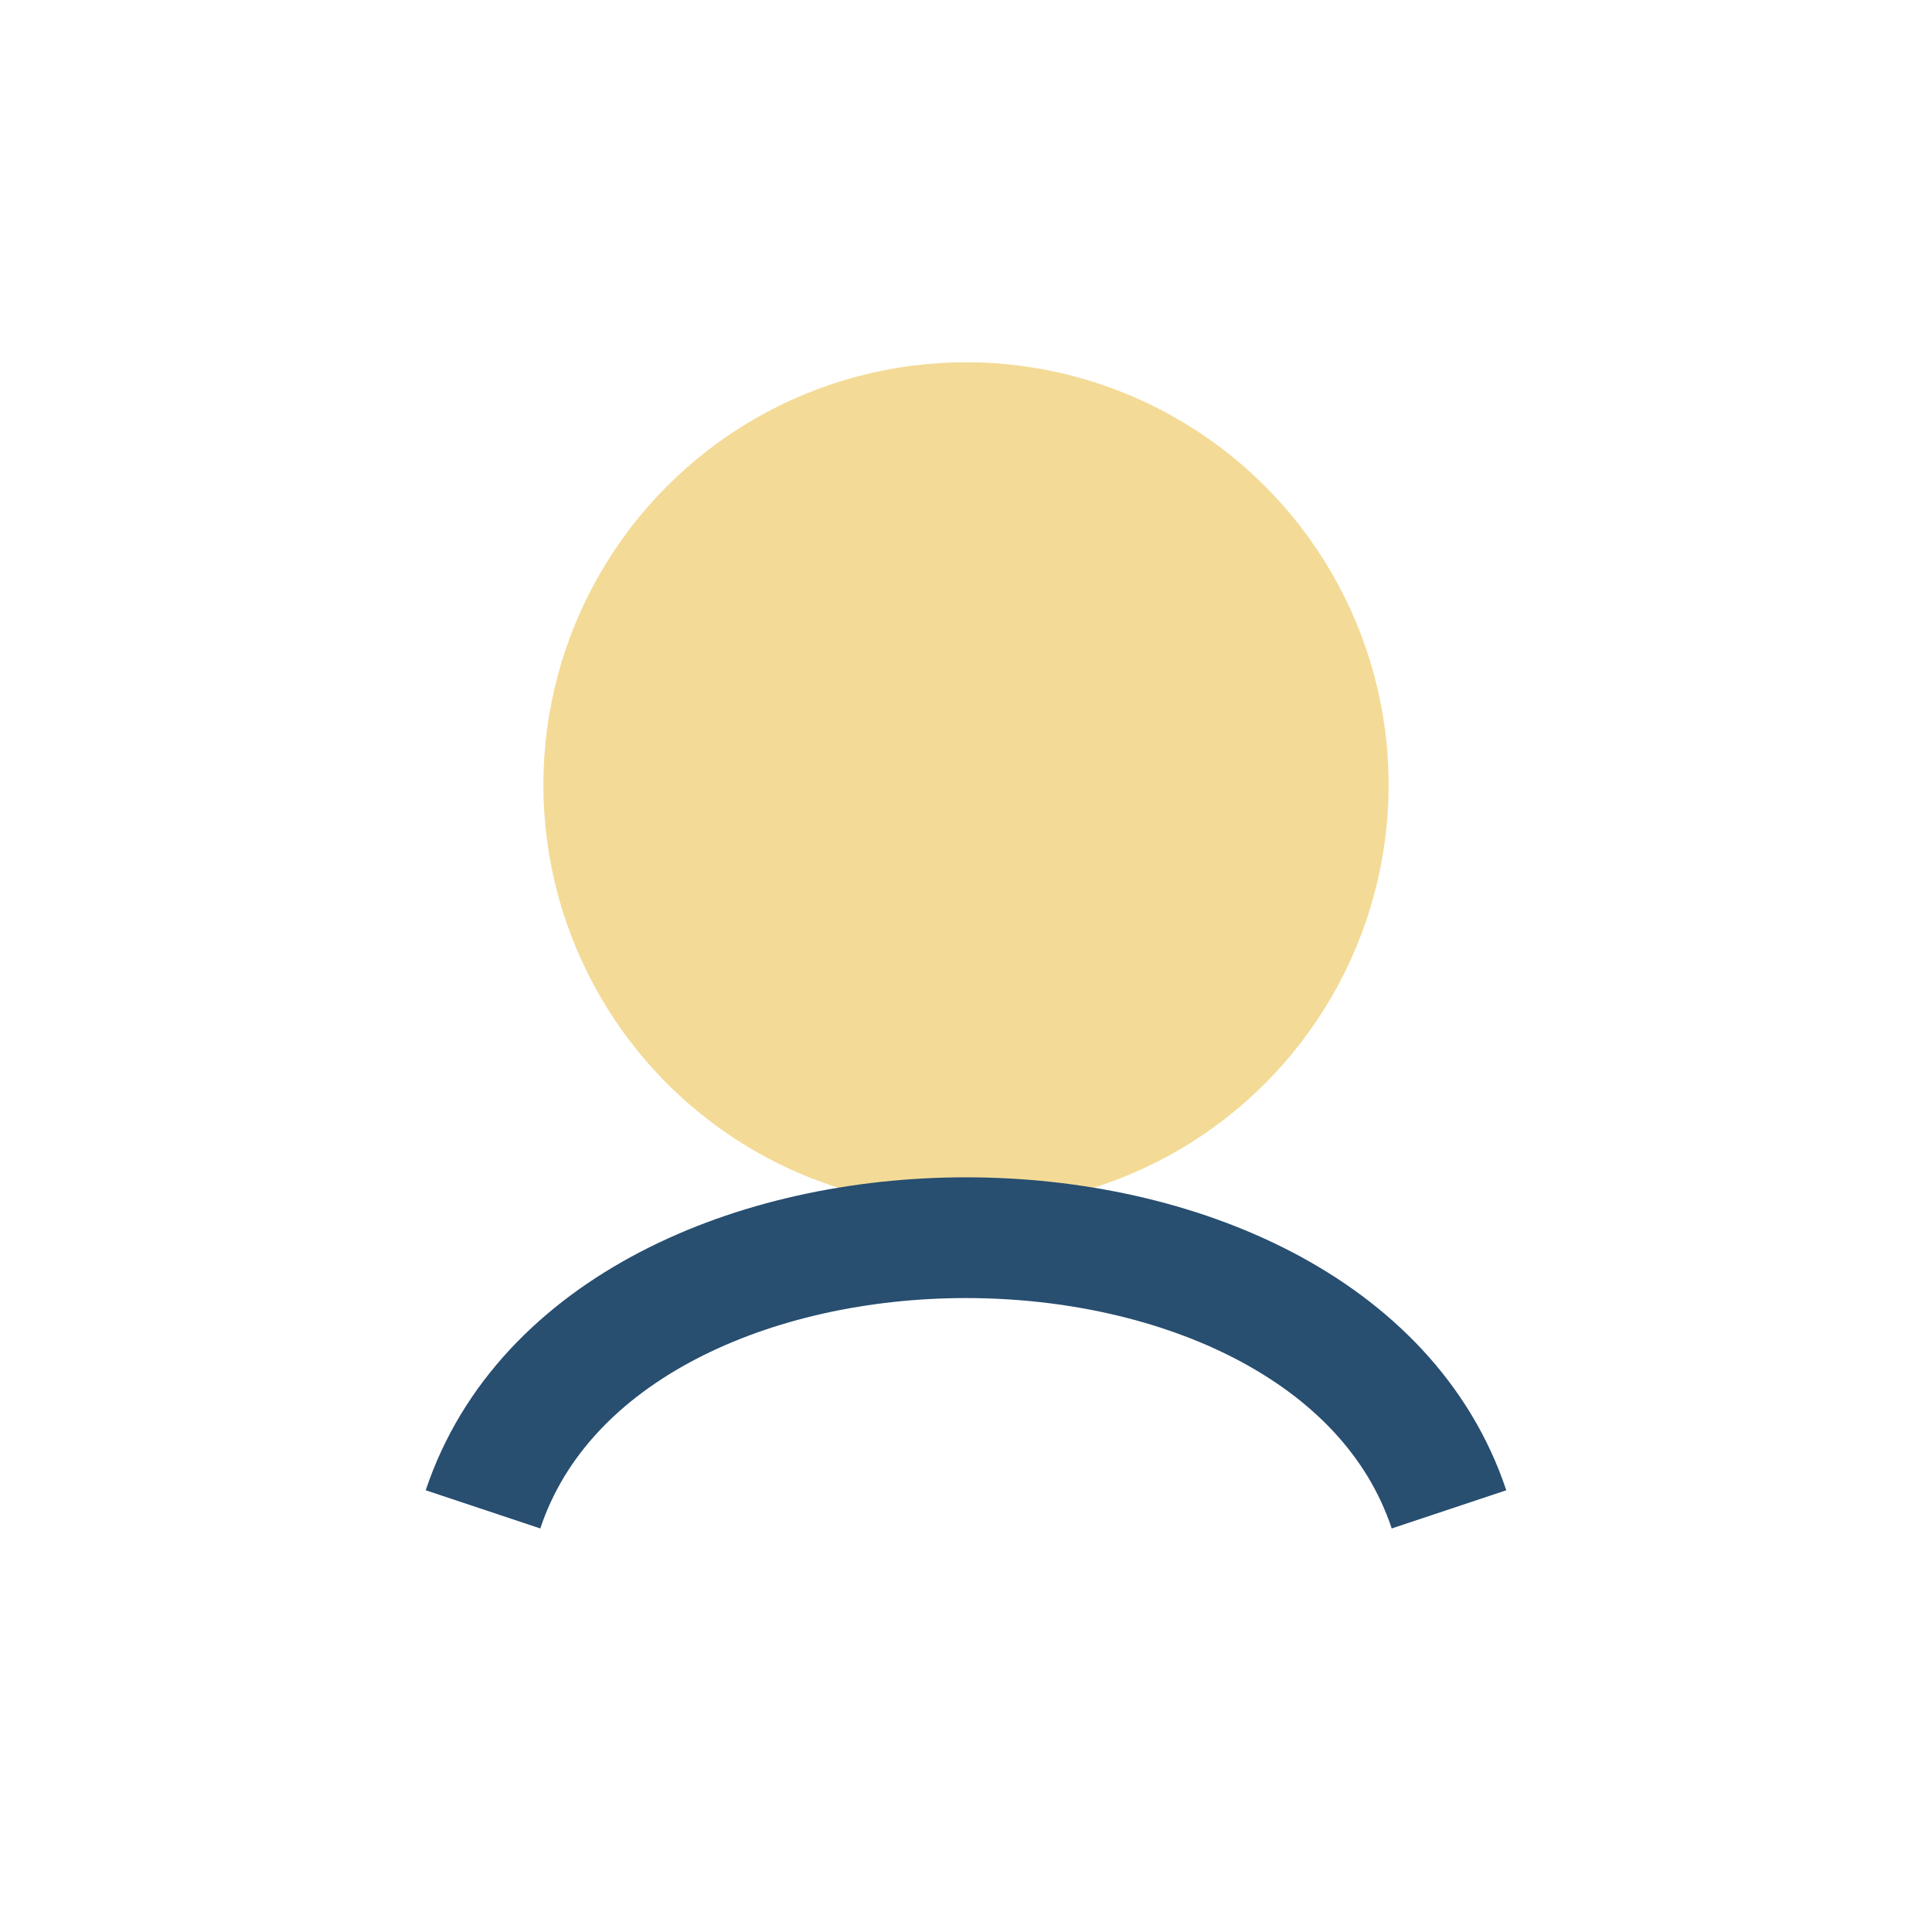 <?xml version="1.0" encoding="UTF-8"?>
<svg xmlns="http://www.w3.org/2000/svg" width="32" height="32" viewBox="0 0 32 32"><circle cx="16" cy="13" r="7" fill="#F3DB97"/><path d="M8 25c2-6 14-6 16 0" stroke="#284E70" stroke-width="2" fill="none"/></svg>